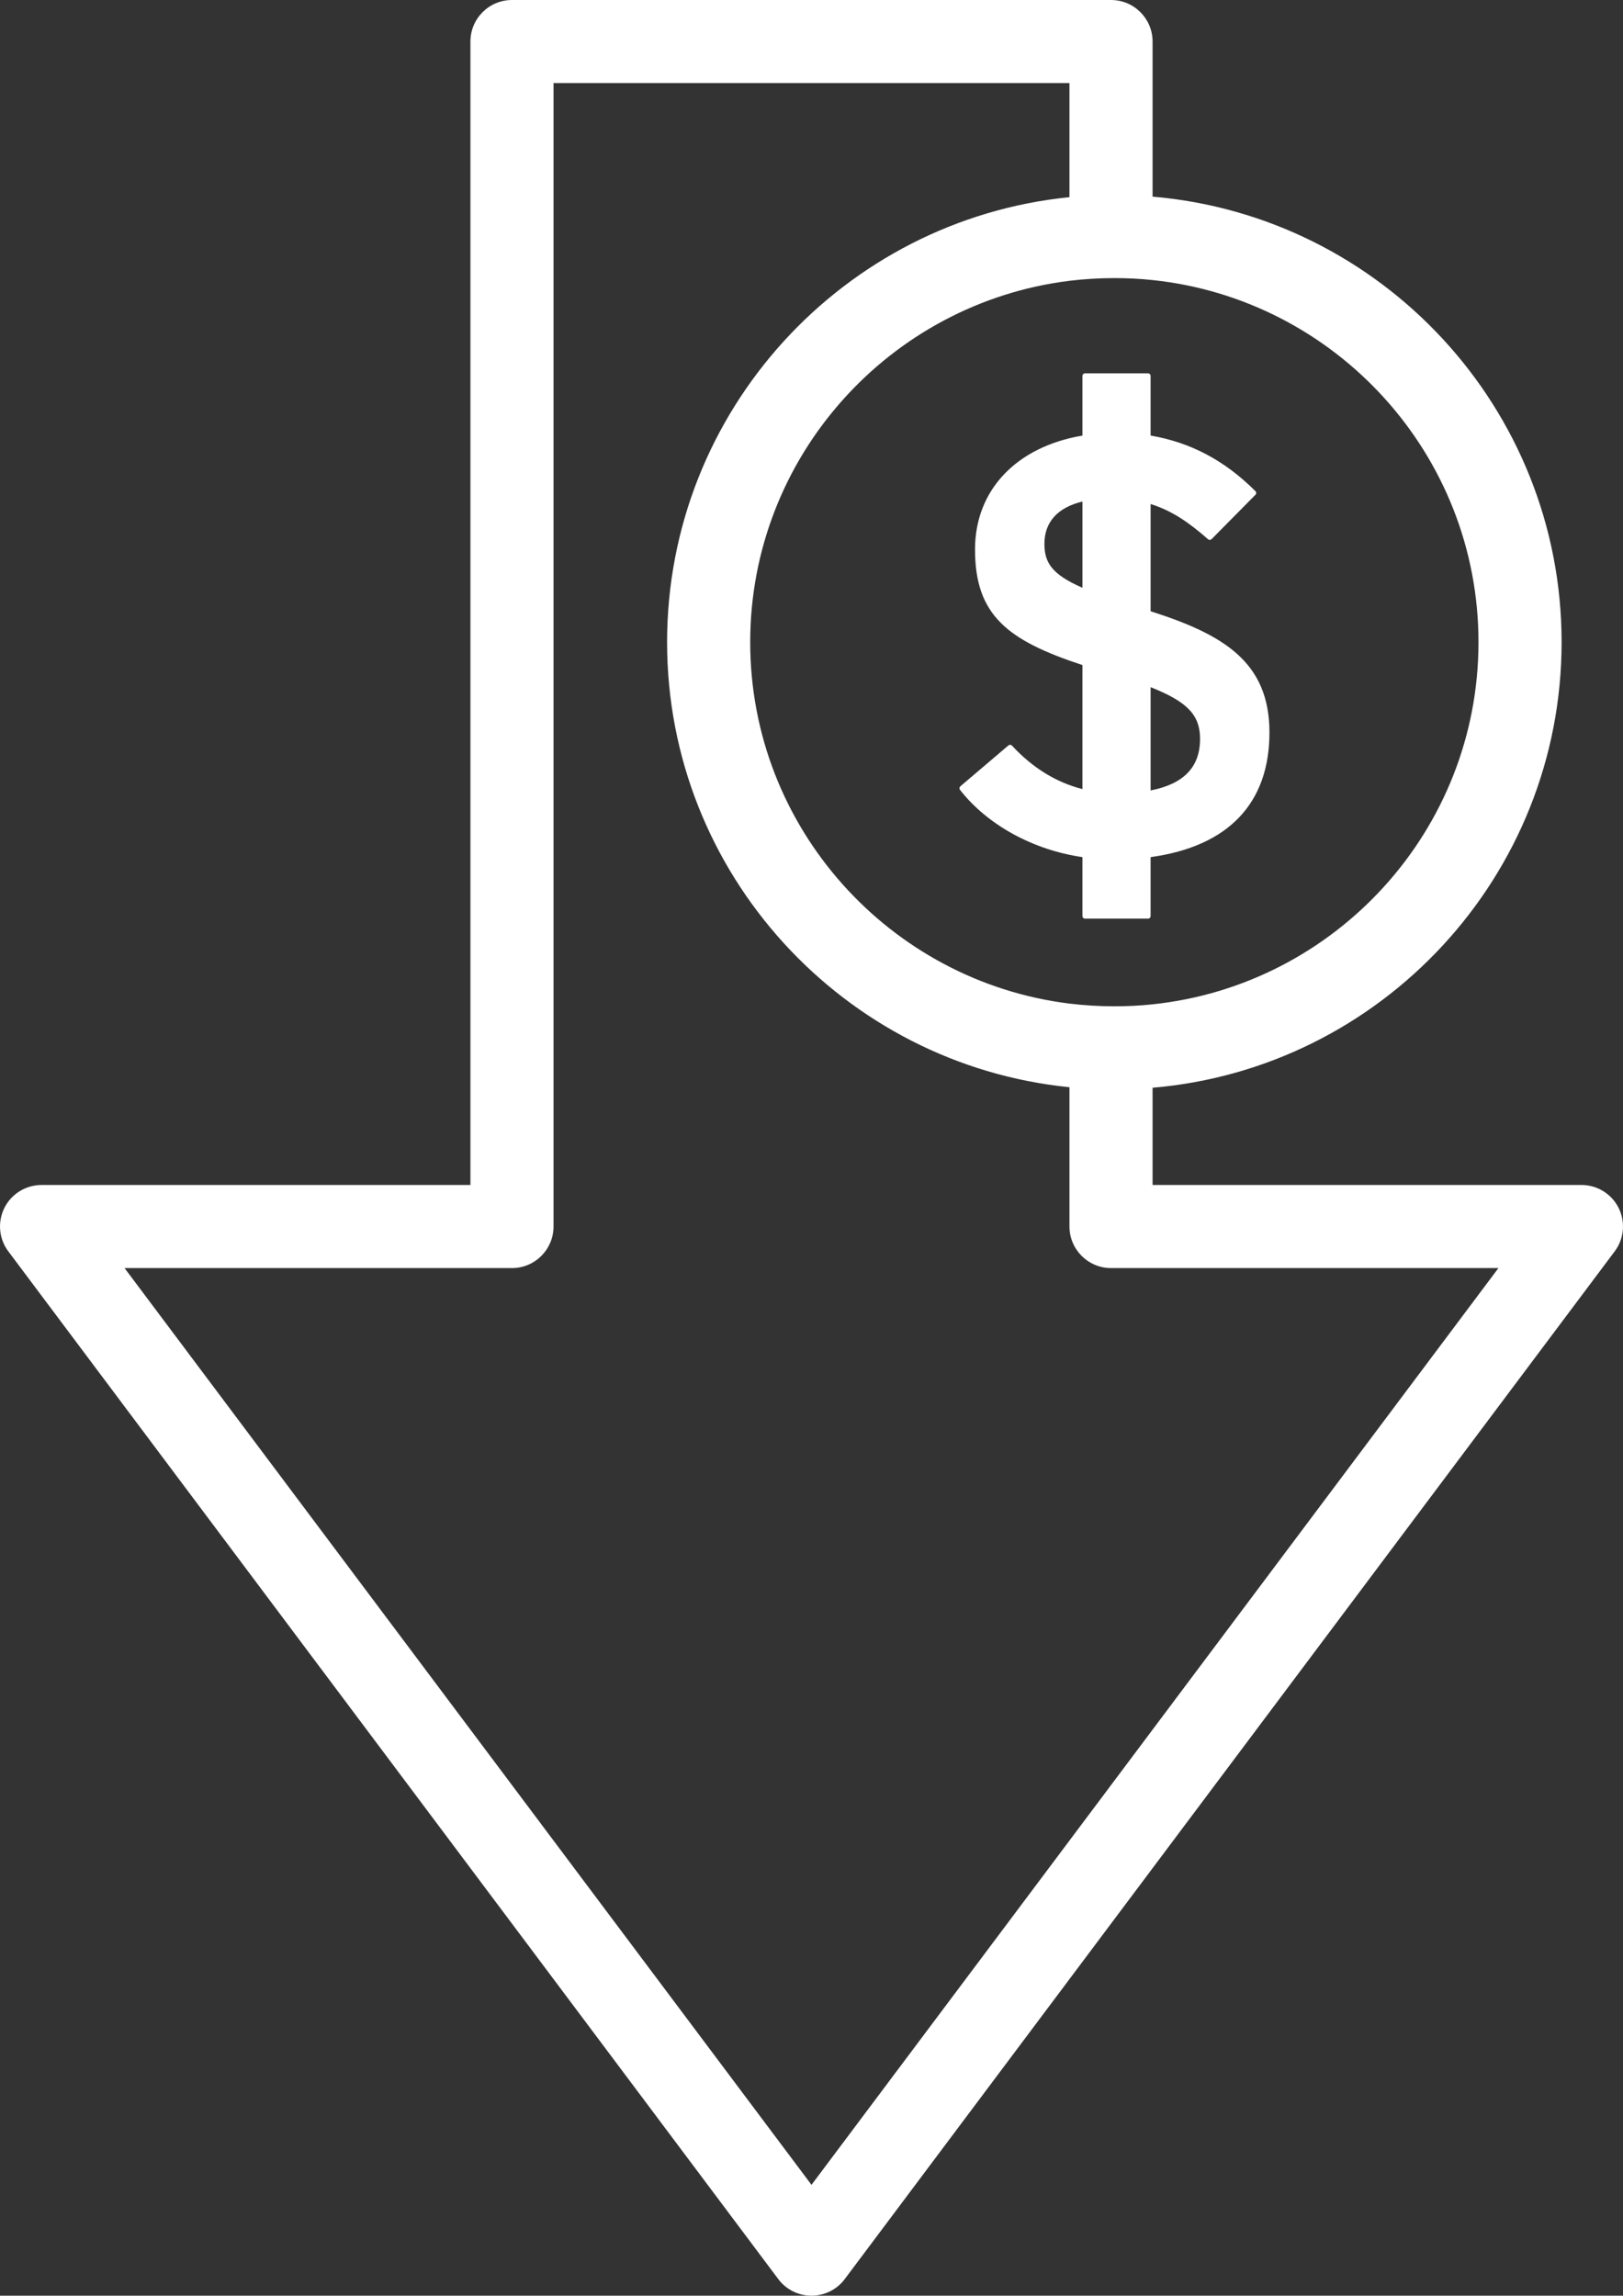 <?xml version="1.0" encoding="UTF-8"?> <svg xmlns="http://www.w3.org/2000/svg" id="Layer_1" data-name="Layer 1" viewBox="0 0 156.22 220.99"><rect x="0" y="0" width="156.22" height="220.99" fill="#333333" stroke="none"/><defs><style> .cls-1 { fill: #fff; } </style></defs><path class="cls-1" d="M155.8,116.28c-.68-1.36-2.07-2.21-3.58-2.21h-41.28v-9.36c22.02-1.87,39.37-20.39,39.37-42.89s-17.35-41.02-39.37-42.89V4c0-2.21-1.79-4-4-4h-57.66c-2.21,0-4,1.79-4,4v110.07H4c-1.51,0-2.9.85-3.58,2.21-.67,1.35-.53,2.97.38,4.18l74.11,98.93c.75,1.01,1.94,1.6,3.2,1.6s2.45-.59,3.2-1.6l74.11-98.93c.91-1.21,1.05-2.83.38-4.18ZM142.31,61.82c0,18.09-13.76,33.01-31.37,34.86-1.21.13-2.44.19-3.68.19-1.46,0-2.9-.09-4.32-.26-17.29-2.14-30.73-16.92-30.73-34.79s13.44-32.65,30.73-34.79c1.42-.17,2.86-.26,4.32-.26,1.24,0,2.47.06,3.68.19,17.61,1.85,31.37,16.77,31.37,34.86ZM78.11,210.32L11.99,122.07h37.29c2.21,0,4-1.8,4-4V8h49.66v10.98c-21.72,2.18-38.73,20.56-38.73,42.84s17.01,40.66,38.73,42.84v13.41c0,2.2,1.79,4,4,4h37.29l-66.12,88.25Z"></path><path class="cls-1" d="M110.75,58.82v-10.3c2.04.63,3.71,1.79,5.53,3.39.1.09.25.08.34-.01l4.22-4.27c.1-.1.1-.26,0-.35-2.95-2.95-6.25-4.7-10.09-5.35v-5.74c0-.14-.11-.25-.25-.25h-6.06c-.14,0-.25.11-.25.25v5.74c-6.38,1.08-10.34,5.26-10.34,10.96,0,6.31,3.09,8.75,10.34,11.13v11.94c-2.51-.64-4.79-2.03-6.78-4.18-.09-.1-.24-.11-.35-.02l-4.62,3.93c-.1.09-.12.24-.04.34,2.64,3.38,7.03,5.79,11.79,6.48v5.67c0,.14.11.25.25.25h6.06c.14,0,.25-.11.25-.25v-5.67c7.48-1.03,11.44-5.18,11.44-12s-4.47-9.44-11.44-11.67ZM100.53,52.35c0-2.1,1.28-3.5,3.66-4.07v8.3c-2.99-1.3-3.66-2.46-3.66-4.23ZM110.75,76.08v-9.93c3.63,1.43,4.76,2.75,4.76,4.98,0,2.71-1.57,4.34-4.76,4.96Z"></path></svg> 